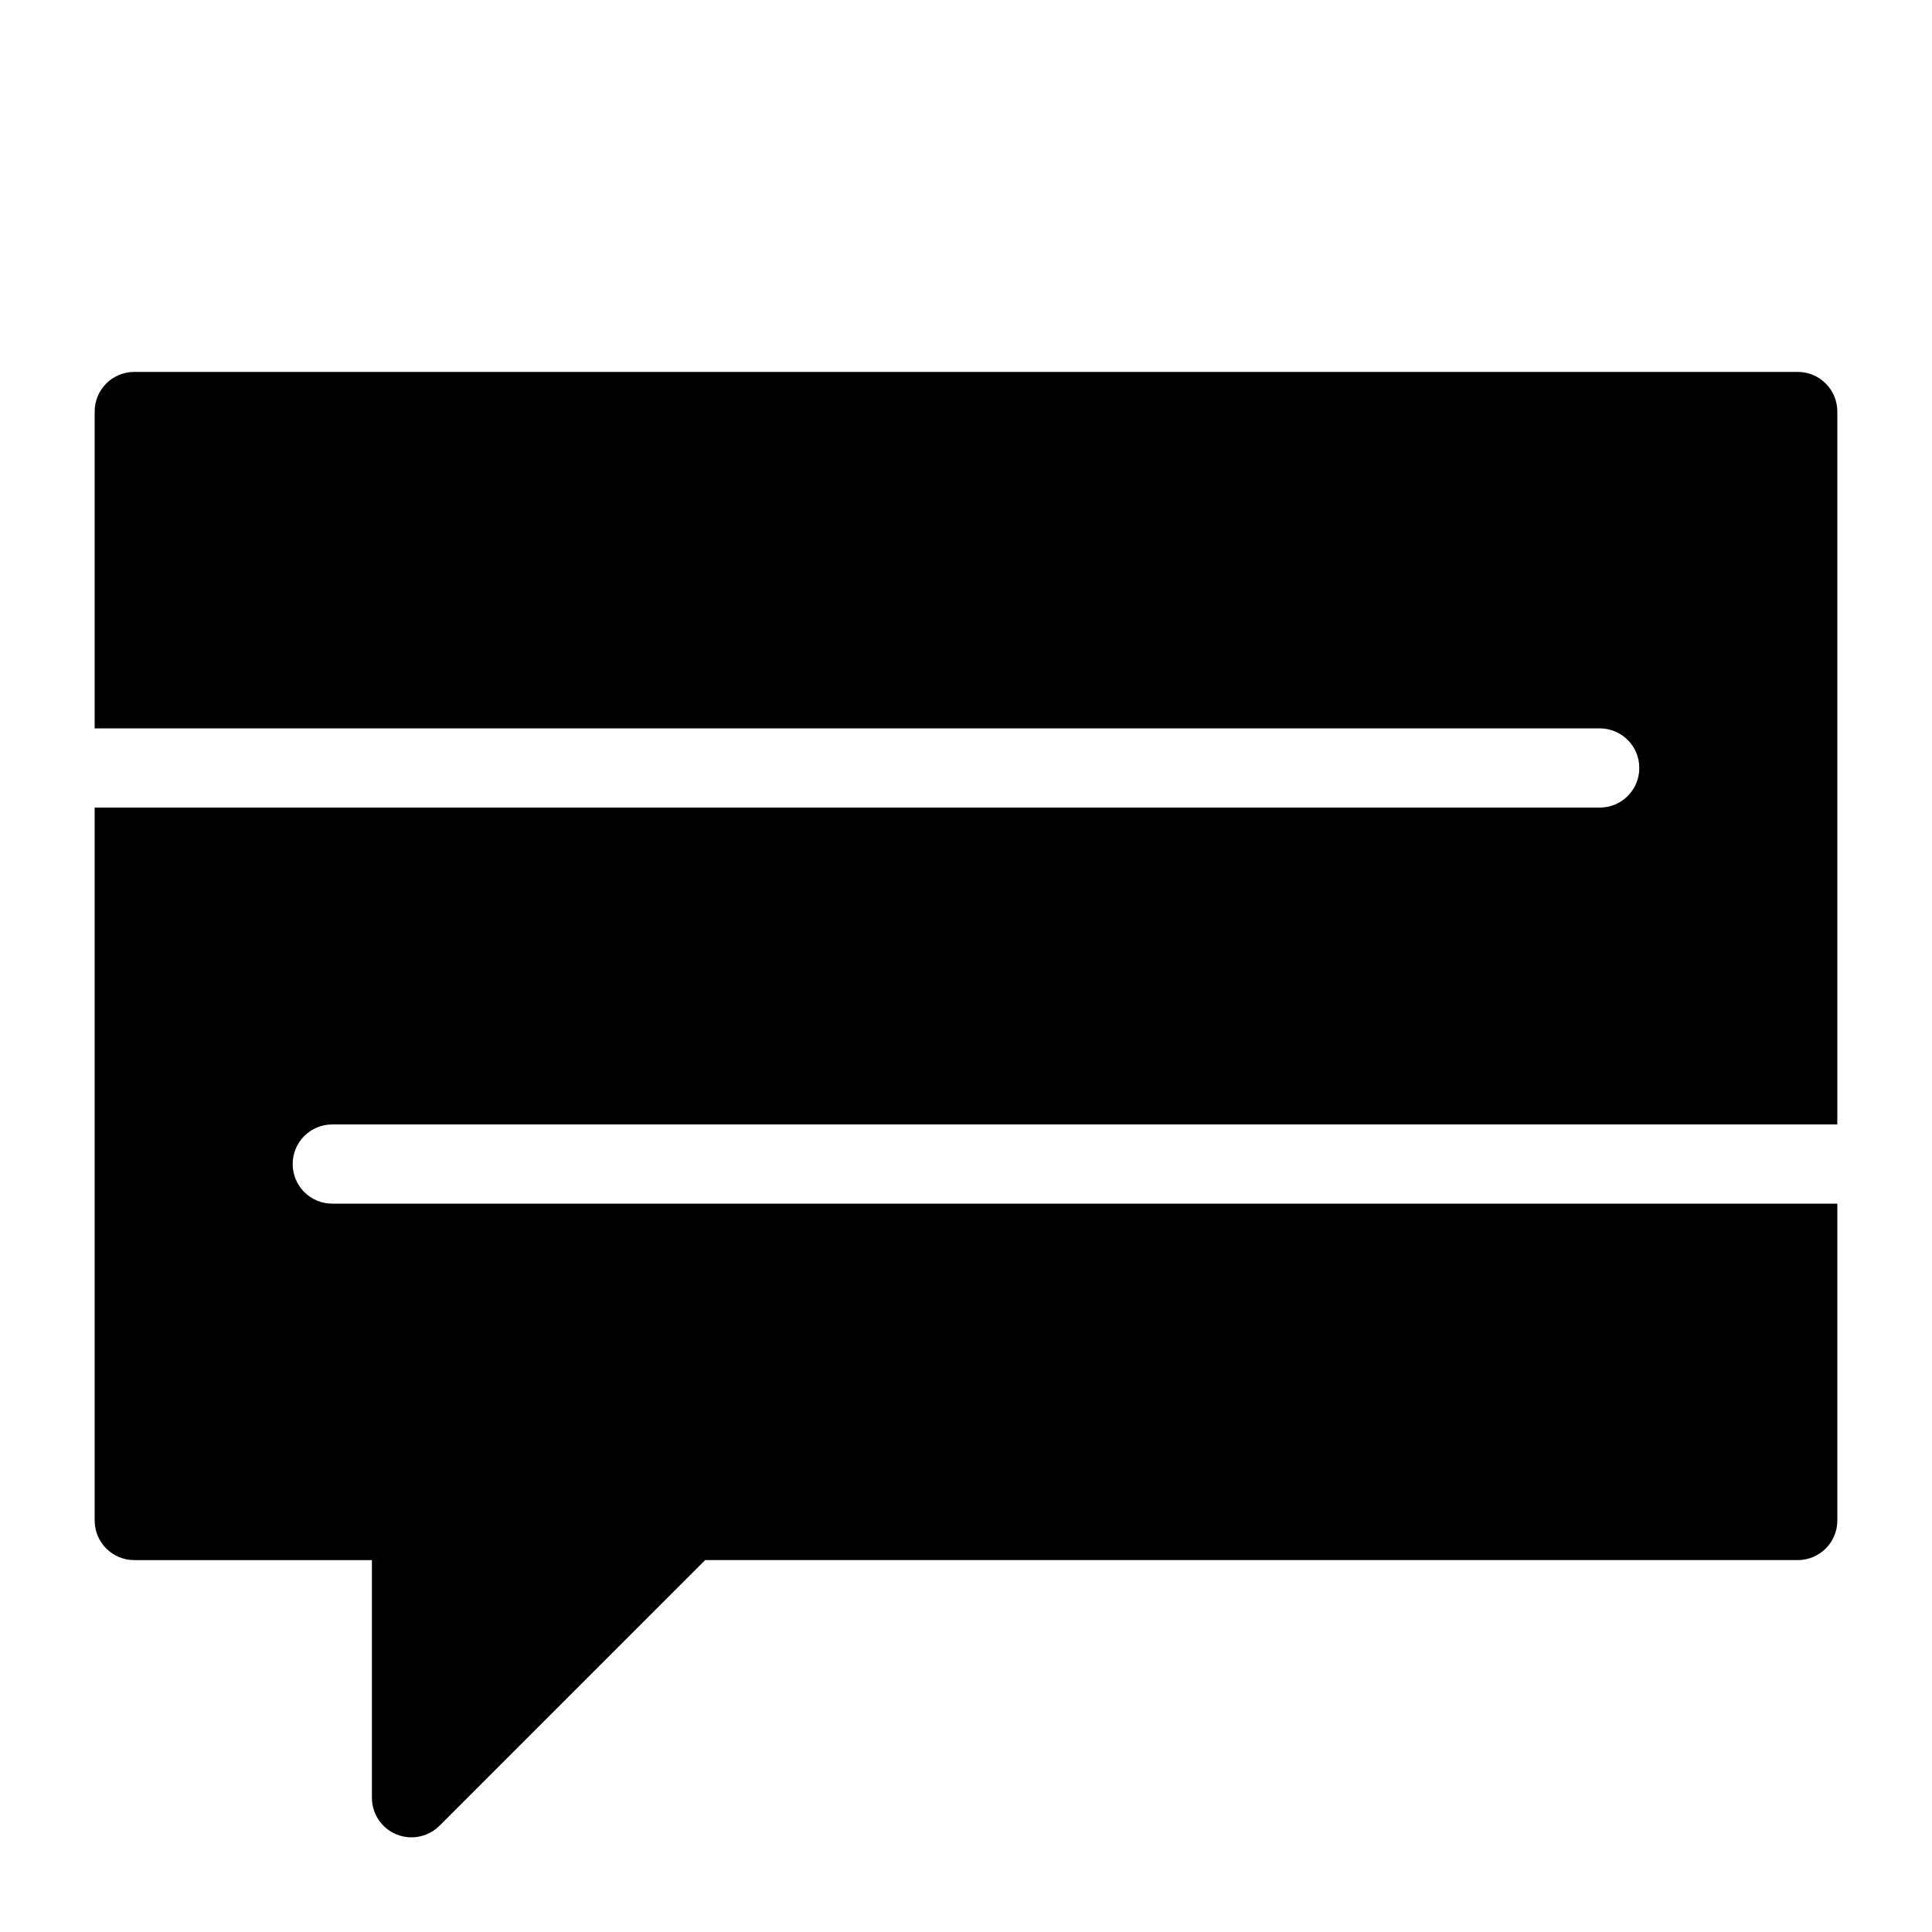 <?xml version="1.0" encoding="UTF-8"?>
<!-- Uploaded to: SVG Repo, www.svgrepo.com, Generator: SVG Repo Mixer Tools -->
<svg fill="#000000" width="800px" height="800px" version="1.1" viewBox="144 144 512 512" xmlns="http://www.w3.org/2000/svg">
 <path d="m232.06 462.98c-5.805 0-10.496-4.691-10.496-10.496 0-5.805 4.691-10.496 10.496-10.496h398.85v-188.93c0-5.805-4.691-10.496-10.496-10.496h-440.83c-5.805 0-10.496 4.691-10.496 10.496v83.969h398.85c5.805 0 10.496 4.691 10.496 10.496 0 5.805-4.691 10.496-10.496 10.496h-398.85v188.93c0 5.805 4.691 10.496 10.496 10.496h62.977v62.977c0 4.242 2.551 8.082 6.477 9.699 1.301 0.543 2.664 0.793 4.019 0.793 2.731 0 5.414-1.07 7.422-3.074l70.395-70.398h289.54c5.805 0 10.496-4.691 10.496-10.496v-83.969z"/>
</svg>